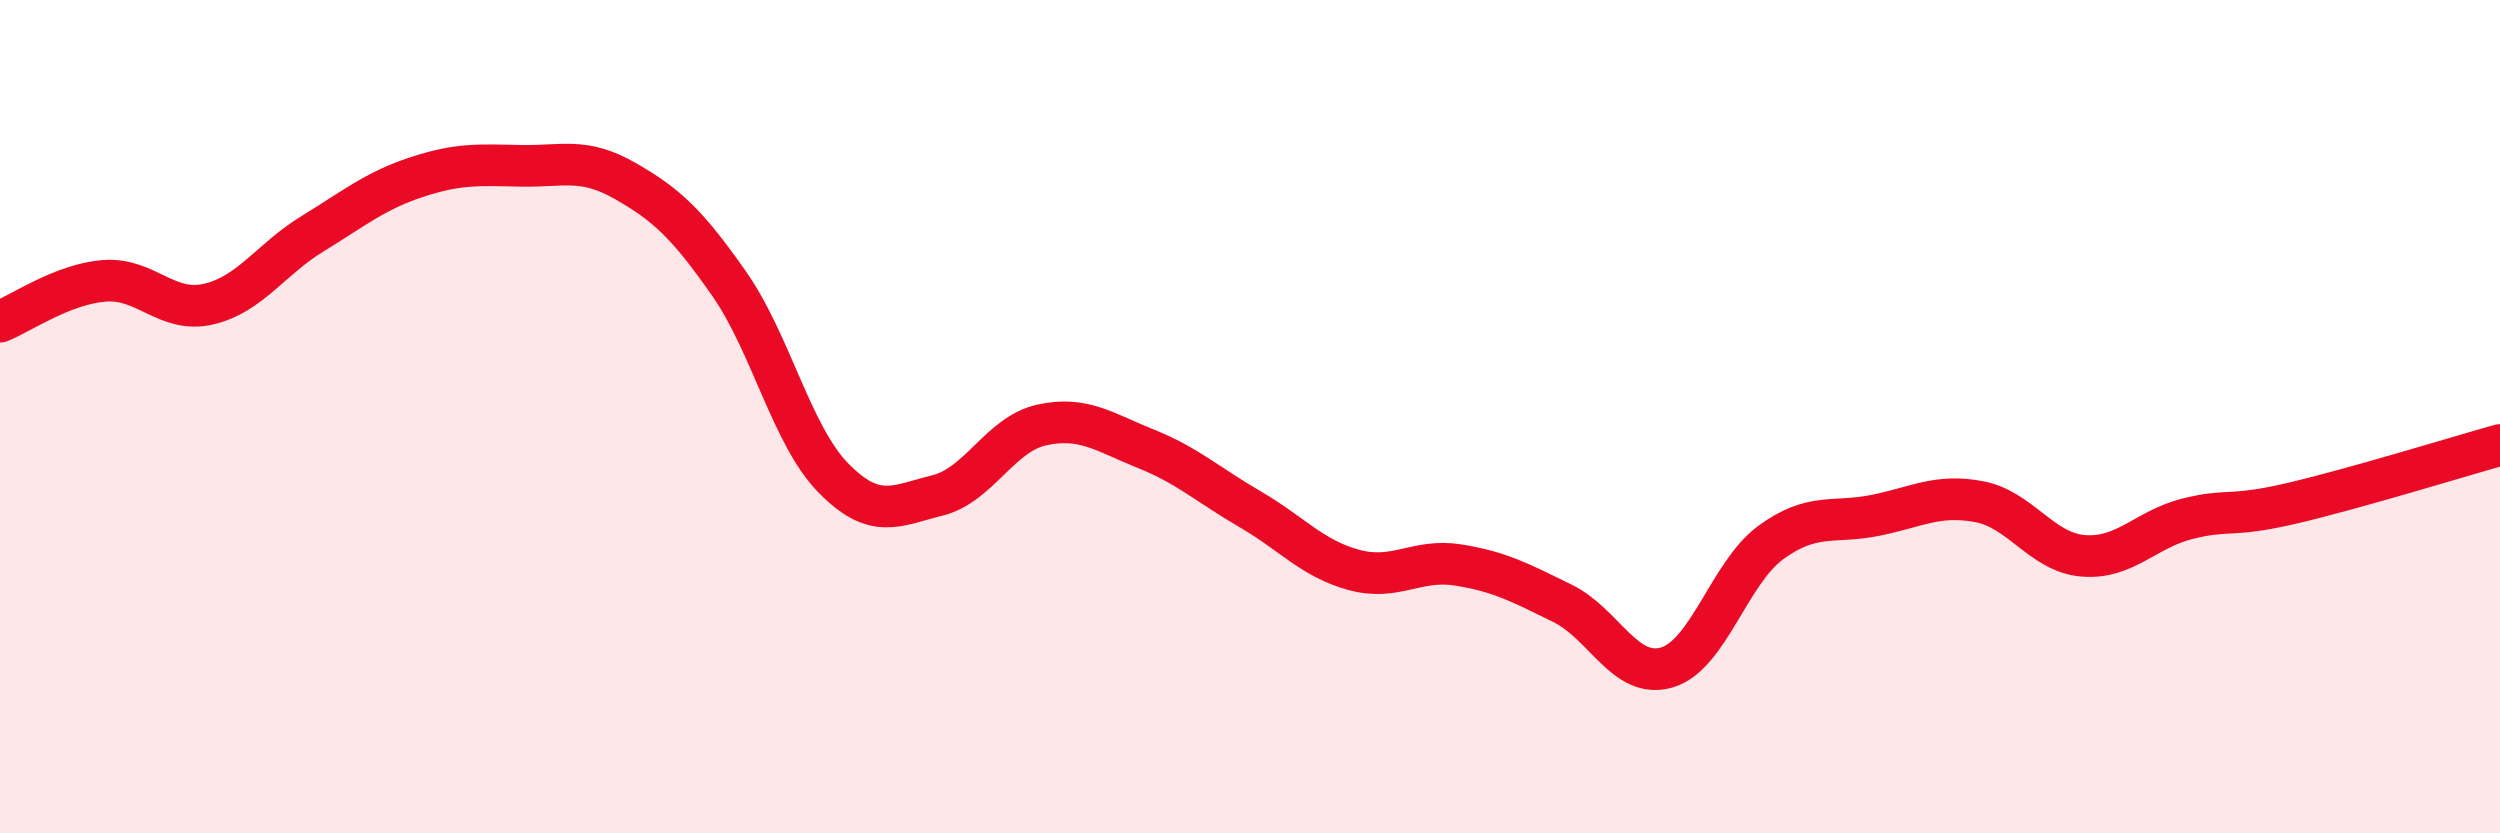 
    <svg width="60" height="20" viewBox="0 0 60 20" xmlns="http://www.w3.org/2000/svg">
      <path
        d="M 0,7.72 C 0.5,7.52 1.5,6.82 2.5,6.74 C 3.5,6.66 4,7.53 5,7.3 C 6,7.07 6.5,6.22 7.5,5.61 C 8.5,5 9,4.58 10,4.25 C 11,3.92 11.5,3.96 12.5,3.98 C 13.5,4 14,3.77 15,4.34 C 16,4.91 16.5,5.38 17.5,6.81 C 18.5,8.24 19,10.45 20,11.47 C 21,12.49 21.5,12.14 22.5,11.89 C 23.5,11.64 24,10.42 25,10.2 C 26,9.98 26.5,10.37 27.5,10.77 C 28.5,11.17 29,11.64 30,12.22 C 31,12.8 31.5,13.41 32.5,13.68 C 33.5,13.95 34,13.4 35,13.56 C 36,13.72 36.5,13.99 37.5,14.48 C 38.5,14.97 39,16.31 40,16.02 C 41,15.73 41.5,13.75 42.5,13.02 C 43.5,12.29 44,12.57 45,12.37 C 46,12.17 46.5,11.85 47.5,12.04 C 48.5,12.23 49,13.26 50,13.34 C 51,13.42 51.5,12.7 52.5,12.45 C 53.5,12.2 53.5,12.43 55,12.08 C 56.5,11.73 59,10.96 60,10.68L60 20L0 20Z"
        fill="#EB0A25"
        opacity="0.1"
        stroke-linecap="round"
        stroke-linejoin="round"
      />
      <path
        d="M 0,7.72 C 0.5,7.52 1.5,6.82 2.5,6.74 C 3.5,6.66 4,7.53 5,7.3 C 6,7.07 6.5,6.22 7.5,5.61 C 8.5,5 9,4.58 10,4.25 C 11,3.92 11.5,3.96 12.5,3.98 C 13.5,4 14,3.77 15,4.34 C 16,4.91 16.5,5.38 17.5,6.81 C 18.5,8.24 19,10.45 20,11.47 C 21,12.49 21.5,12.14 22.5,11.89 C 23.5,11.64 24,10.42 25,10.2 C 26,9.98 26.5,10.37 27.5,10.77 C 28.5,11.17 29,11.64 30,12.22 C 31,12.8 31.5,13.41 32.5,13.68 C 33.5,13.95 34,13.4 35,13.56 C 36,13.72 36.5,13.99 37.5,14.48 C 38.5,14.97 39,16.31 40,16.02 C 41,15.73 41.5,13.75 42.5,13.02 C 43.5,12.29 44,12.57 45,12.37 C 46,12.17 46.5,11.85 47.5,12.04 C 48.5,12.23 49,13.26 50,13.34 C 51,13.42 51.5,12.7 52.5,12.45 C 53.5,12.2 53.5,12.43 55,12.08 C 56.5,11.73 59,10.96 60,10.68"
        stroke="#EB0A25"
        stroke-width="1"
        fill="none"
        stroke-linecap="round"
        stroke-linejoin="round"
      />
    </svg>
  